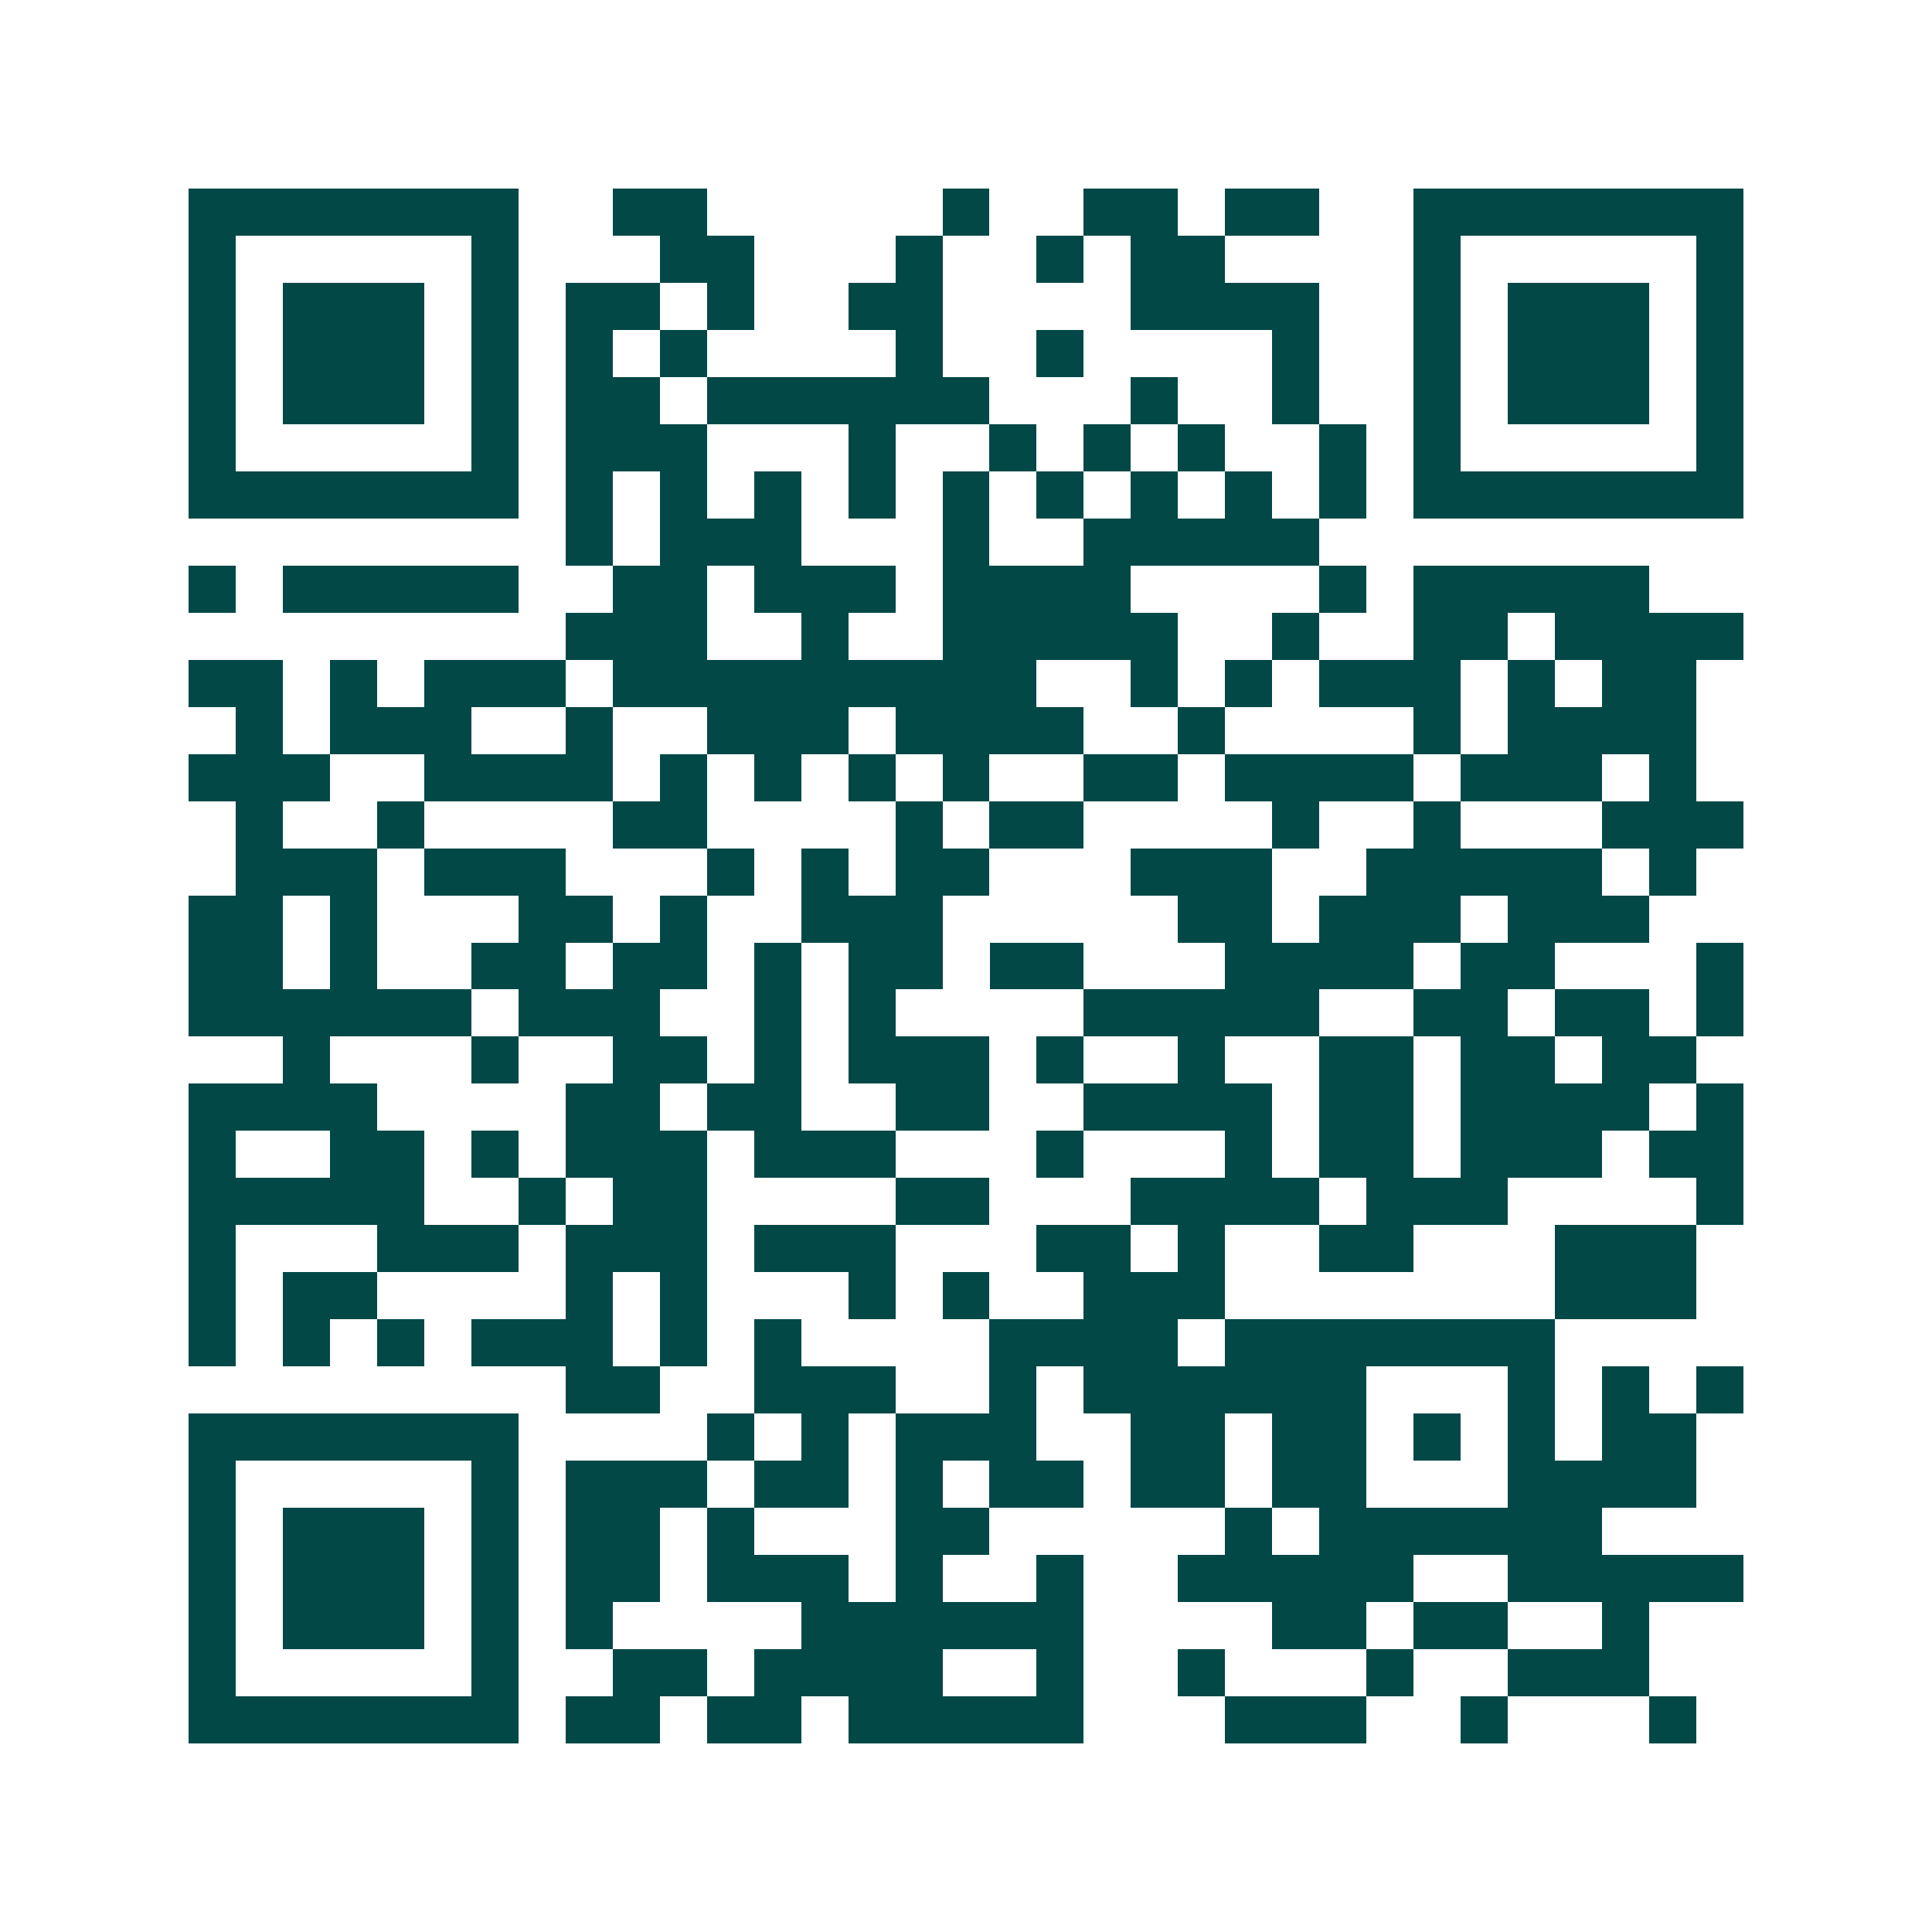 <svg xmlns="http://www.w3.org/2000/svg" width="200" height="200" viewBox="0 0 41 41" shape-rendering="crispEdges"><path fill="#ffffff" d="M0 0h41v41H0z"/><path stroke="#014847" d="M4 4.5h7m2 0h2m5 0h1m2 0h2m1 0h2m2 0h7M4 5.5h1m5 0h1m3 0h2m3 0h1m2 0h1m1 0h2m4 0h1m5 0h1M4 6.5h1m1 0h3m1 0h1m1 0h2m1 0h1m2 0h2m4 0h4m2 0h1m1 0h3m1 0h1M4 7.5h1m1 0h3m1 0h1m1 0h1m1 0h1m4 0h1m2 0h1m4 0h1m2 0h1m1 0h3m1 0h1M4 8.5h1m1 0h3m1 0h1m1 0h2m1 0h6m3 0h1m2 0h1m2 0h1m1 0h3m1 0h1M4 9.5h1m5 0h1m1 0h3m3 0h1m2 0h1m1 0h1m1 0h1m2 0h1m1 0h1m5 0h1M4 10.5h7m1 0h1m1 0h1m1 0h1m1 0h1m1 0h1m1 0h1m1 0h1m1 0h1m1 0h1m1 0h7M12 11.5h1m1 0h3m3 0h1m2 0h5M4 12.5h1m1 0h5m2 0h2m1 0h3m1 0h4m4 0h1m1 0h5M12 13.5h3m2 0h1m2 0h5m2 0h1m2 0h2m1 0h4M4 14.5h2m1 0h1m1 0h3m1 0h9m2 0h1m1 0h1m1 0h3m1 0h1m1 0h2M5 15.5h1m1 0h3m2 0h1m2 0h3m1 0h4m2 0h1m4 0h1m1 0h4M4 16.5h3m2 0h4m1 0h1m1 0h1m1 0h1m1 0h1m2 0h2m1 0h4m1 0h3m1 0h1M5 17.5h1m2 0h1m4 0h2m4 0h1m1 0h2m4 0h1m2 0h1m3 0h3M5 18.5h3m1 0h3m3 0h1m1 0h1m1 0h2m3 0h3m2 0h5m1 0h1M4 19.5h2m1 0h1m3 0h2m1 0h1m2 0h3m5 0h2m1 0h3m1 0h3M4 20.5h2m1 0h1m2 0h2m1 0h2m1 0h1m1 0h2m1 0h2m3 0h4m1 0h2m3 0h1M4 21.5h6m1 0h3m2 0h1m1 0h1m4 0h5m2 0h2m1 0h2m1 0h1M6 22.5h1m3 0h1m2 0h2m1 0h1m1 0h3m1 0h1m2 0h1m2 0h2m1 0h2m1 0h2M4 23.5h4m4 0h2m1 0h2m2 0h2m2 0h4m1 0h2m1 0h4m1 0h1M4 24.5h1m2 0h2m1 0h1m1 0h3m1 0h3m3 0h1m3 0h1m1 0h2m1 0h3m1 0h2M4 25.5h5m2 0h1m1 0h2m4 0h2m3 0h4m1 0h3m4 0h1M4 26.5h1m3 0h3m1 0h3m1 0h3m3 0h2m1 0h1m2 0h2m3 0h3M4 27.5h1m1 0h2m4 0h1m1 0h1m3 0h1m1 0h1m2 0h3m7 0h3M4 28.5h1m1 0h1m1 0h1m1 0h3m1 0h1m1 0h1m4 0h4m1 0h7M12 29.5h2m2 0h3m2 0h1m1 0h6m3 0h1m1 0h1m1 0h1M4 30.5h7m4 0h1m1 0h1m1 0h3m2 0h2m1 0h2m1 0h1m1 0h1m1 0h2M4 31.5h1m5 0h1m1 0h3m1 0h2m1 0h1m1 0h2m1 0h2m1 0h2m3 0h4M4 32.5h1m1 0h3m1 0h1m1 0h2m1 0h1m3 0h2m5 0h1m1 0h6M4 33.5h1m1 0h3m1 0h1m1 0h2m1 0h3m1 0h1m2 0h1m2 0h5m2 0h5M4 34.5h1m1 0h3m1 0h1m1 0h1m4 0h6m4 0h2m1 0h2m2 0h1M4 35.5h1m5 0h1m2 0h2m1 0h4m2 0h1m2 0h1m3 0h1m2 0h3M4 36.5h7m1 0h2m1 0h2m1 0h5m3 0h3m2 0h1m3 0h1"/></svg>
